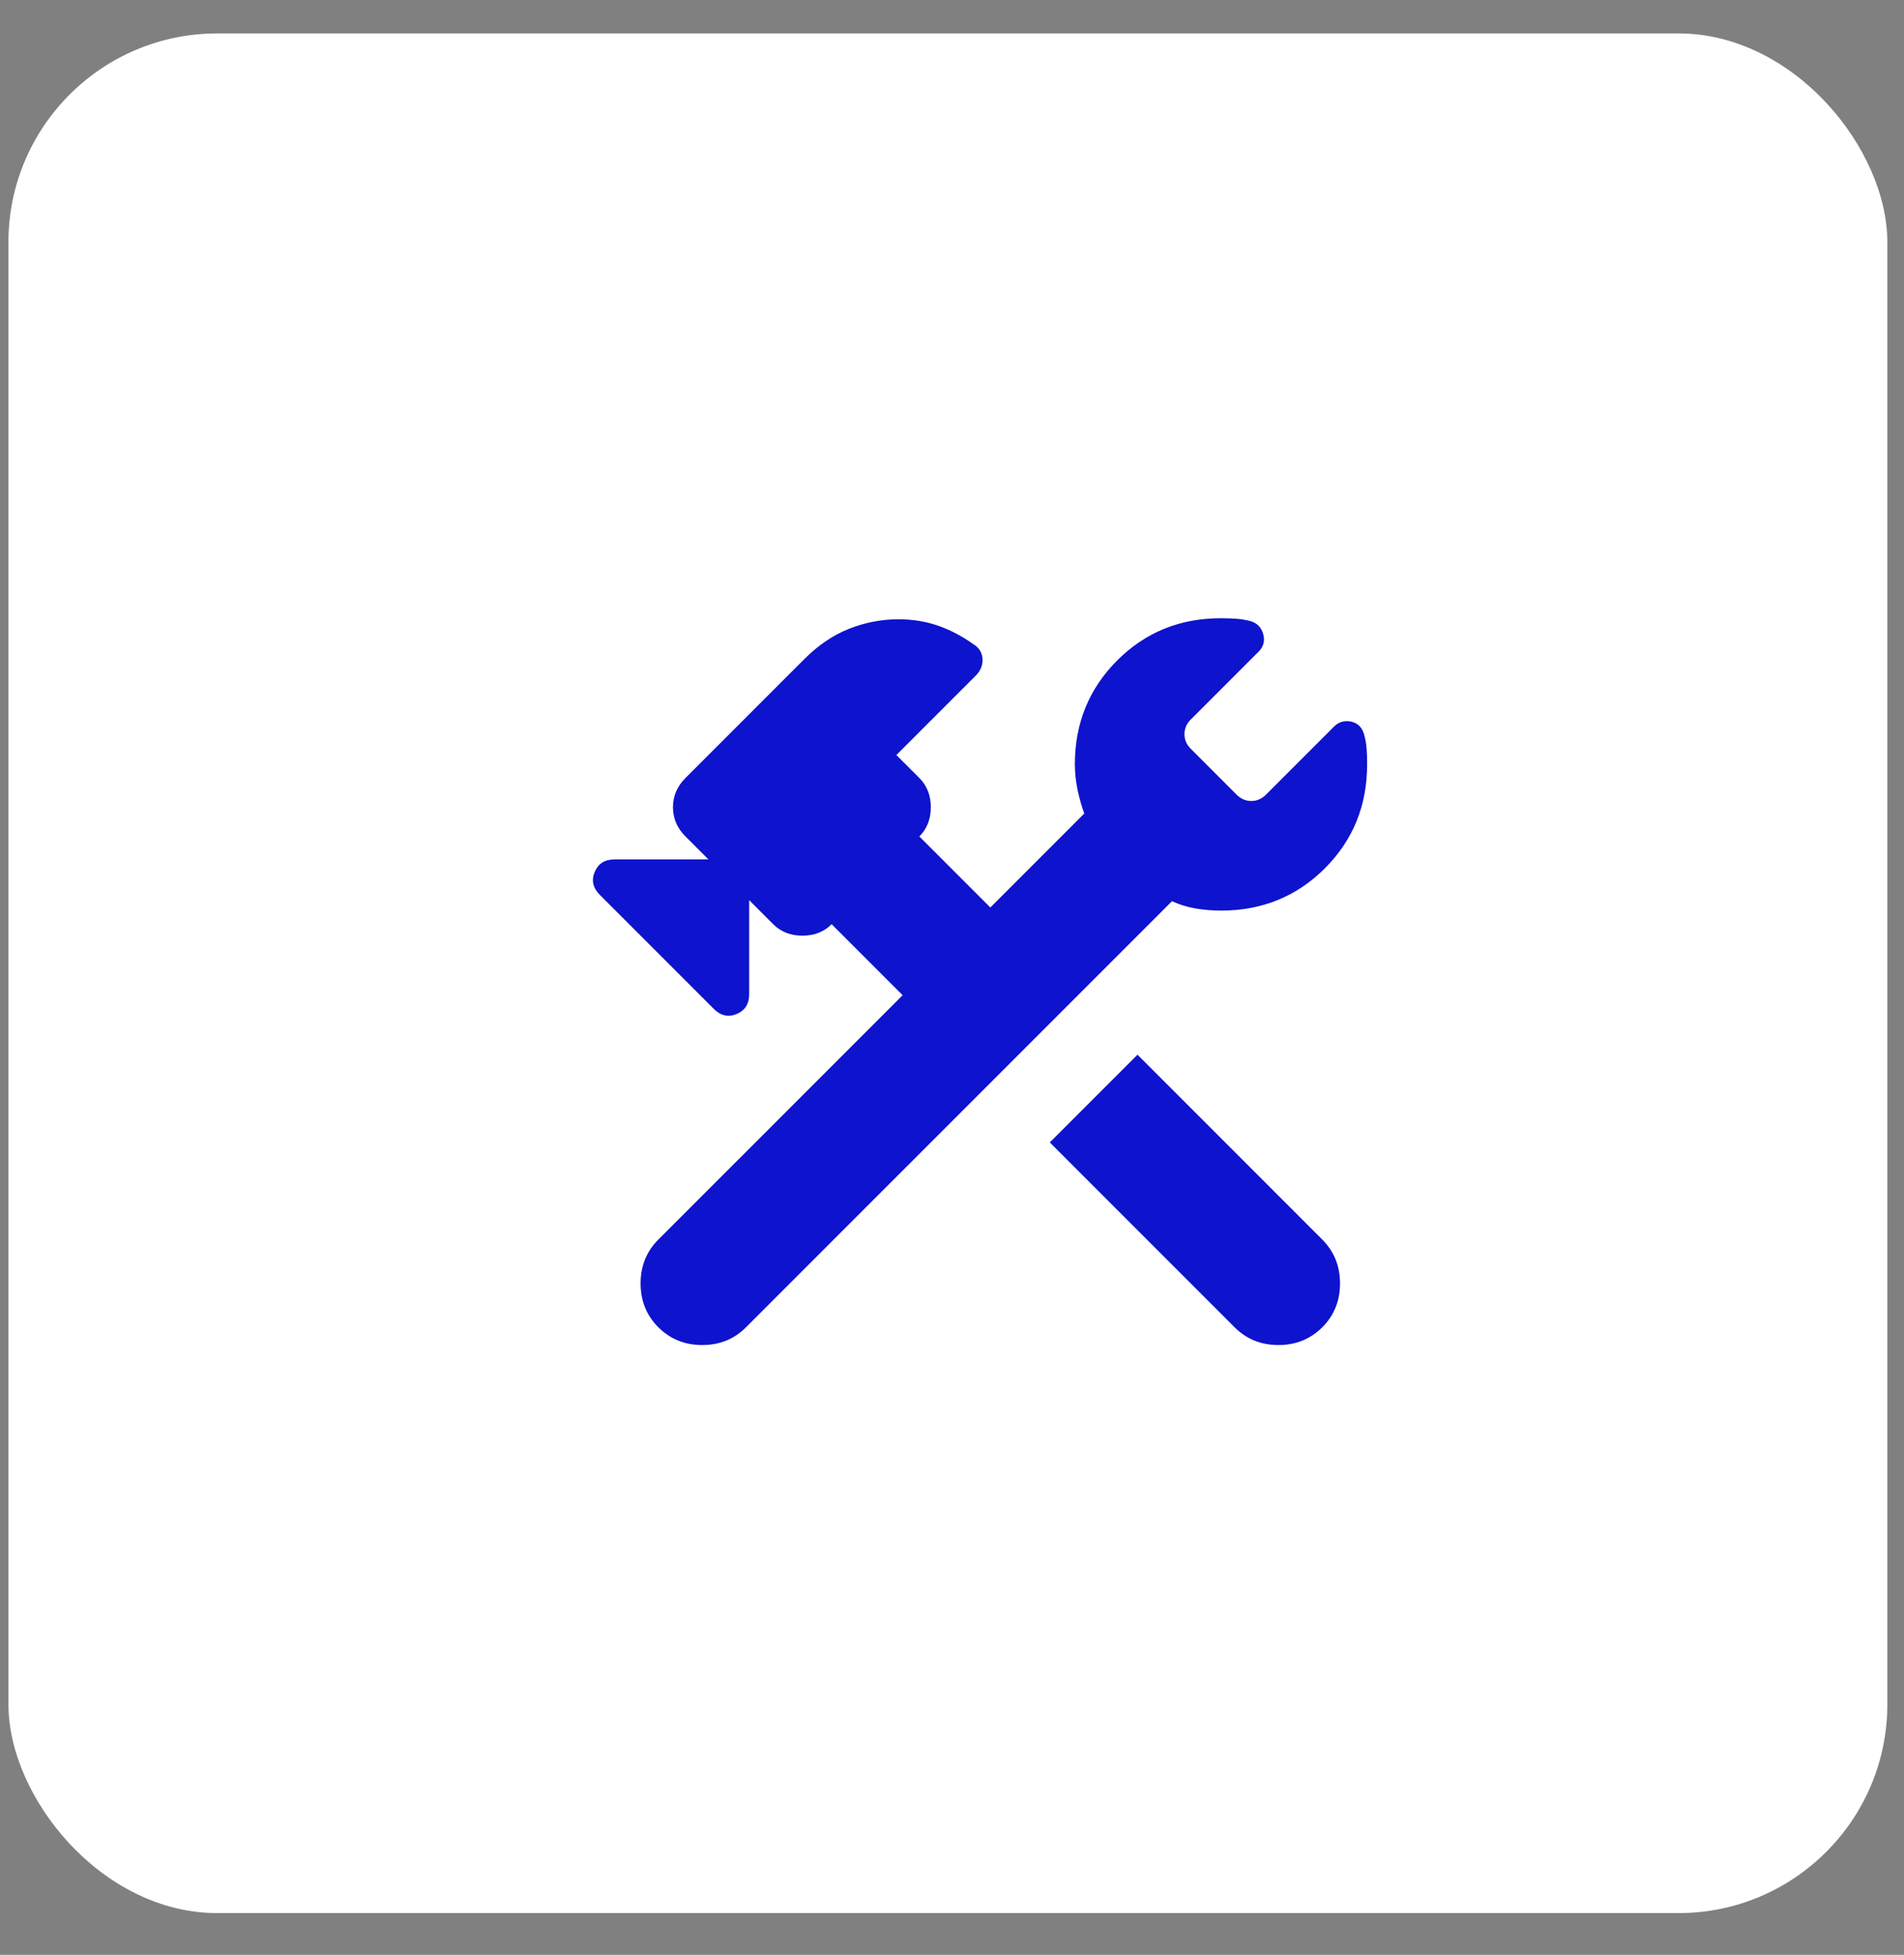 <?xml version="1.0" encoding="UTF-8"?> <svg xmlns="http://www.w3.org/2000/svg" width="38" height="39" viewBox="0 0 38 39" fill="none"><rect x="0" y="0" width="38" height="39" fill="#808080" stroke="none"/><rect x="0.168" y="0.667" width="37.5" height="37.5" rx="4.167" fill="white"></rect><path d="M24.64 26.48L20.952 22.792L22.702 21.042L26.39 24.73C26.626 24.966 26.744 25.258 26.744 25.605C26.744 25.952 26.626 26.244 26.39 26.48C26.153 26.716 25.862 26.834 25.515 26.834C25.167 26.834 24.876 26.716 24.64 26.48ZM13.139 26.48C12.903 26.244 12.785 25.952 12.785 25.605C12.785 25.258 12.903 24.966 13.139 24.73L18.015 19.855L16.598 18.438C16.445 18.591 16.251 18.667 16.015 18.667C15.778 18.667 15.584 18.591 15.431 18.438L14.952 17.959V19.834C14.952 20.028 14.869 20.16 14.702 20.23C14.535 20.299 14.383 20.265 14.244 20.126L11.973 17.855C11.834 17.716 11.799 17.563 11.869 17.396C11.938 17.23 12.07 17.146 12.264 17.146H14.139L13.681 16.688C13.514 16.521 13.431 16.327 13.431 16.105C13.431 15.883 13.514 15.688 13.681 15.521L16.056 13.146C16.334 12.869 16.633 12.667 16.952 12.542C17.271 12.417 17.598 12.355 17.931 12.355C18.209 12.355 18.47 12.396 18.713 12.48C18.956 12.563 19.196 12.688 19.431 12.855C19.542 12.924 19.602 13.021 19.609 13.146C19.616 13.271 19.571 13.383 19.473 13.48L17.89 15.063L18.348 15.521C18.501 15.674 18.577 15.869 18.577 16.105C18.577 16.341 18.501 16.535 18.348 16.688L19.765 18.105L21.64 16.23C21.584 16.077 21.539 15.917 21.505 15.751C21.47 15.584 21.453 15.417 21.452 15.251C21.452 14.431 21.733 13.74 22.296 13.177C22.859 12.614 23.55 12.333 24.369 12.334C24.48 12.334 24.584 12.338 24.681 12.345C24.778 12.352 24.876 12.369 24.973 12.396C25.098 12.438 25.178 12.525 25.213 12.657C25.248 12.79 25.216 12.904 25.119 13.001L23.765 14.355C23.681 14.438 23.64 14.535 23.64 14.646C23.64 14.758 23.681 14.855 23.765 14.938L24.681 15.855C24.765 15.938 24.862 15.98 24.973 15.98C25.084 15.98 25.181 15.938 25.265 15.855L26.619 14.501C26.716 14.403 26.831 14.369 26.963 14.396C27.095 14.424 27.182 14.508 27.223 14.646C27.251 14.744 27.268 14.841 27.275 14.938C27.283 15.035 27.286 15.139 27.285 15.251C27.285 16.07 27.004 16.761 26.442 17.323C25.88 17.885 25.189 18.167 24.369 18.167C24.202 18.167 24.035 18.153 23.869 18.126C23.702 18.098 23.542 18.049 23.39 17.98L14.889 26.48C14.653 26.716 14.362 26.834 14.014 26.834C13.667 26.834 13.376 26.716 13.139 26.48Z" fill="#0E13CD"></path></svg> 